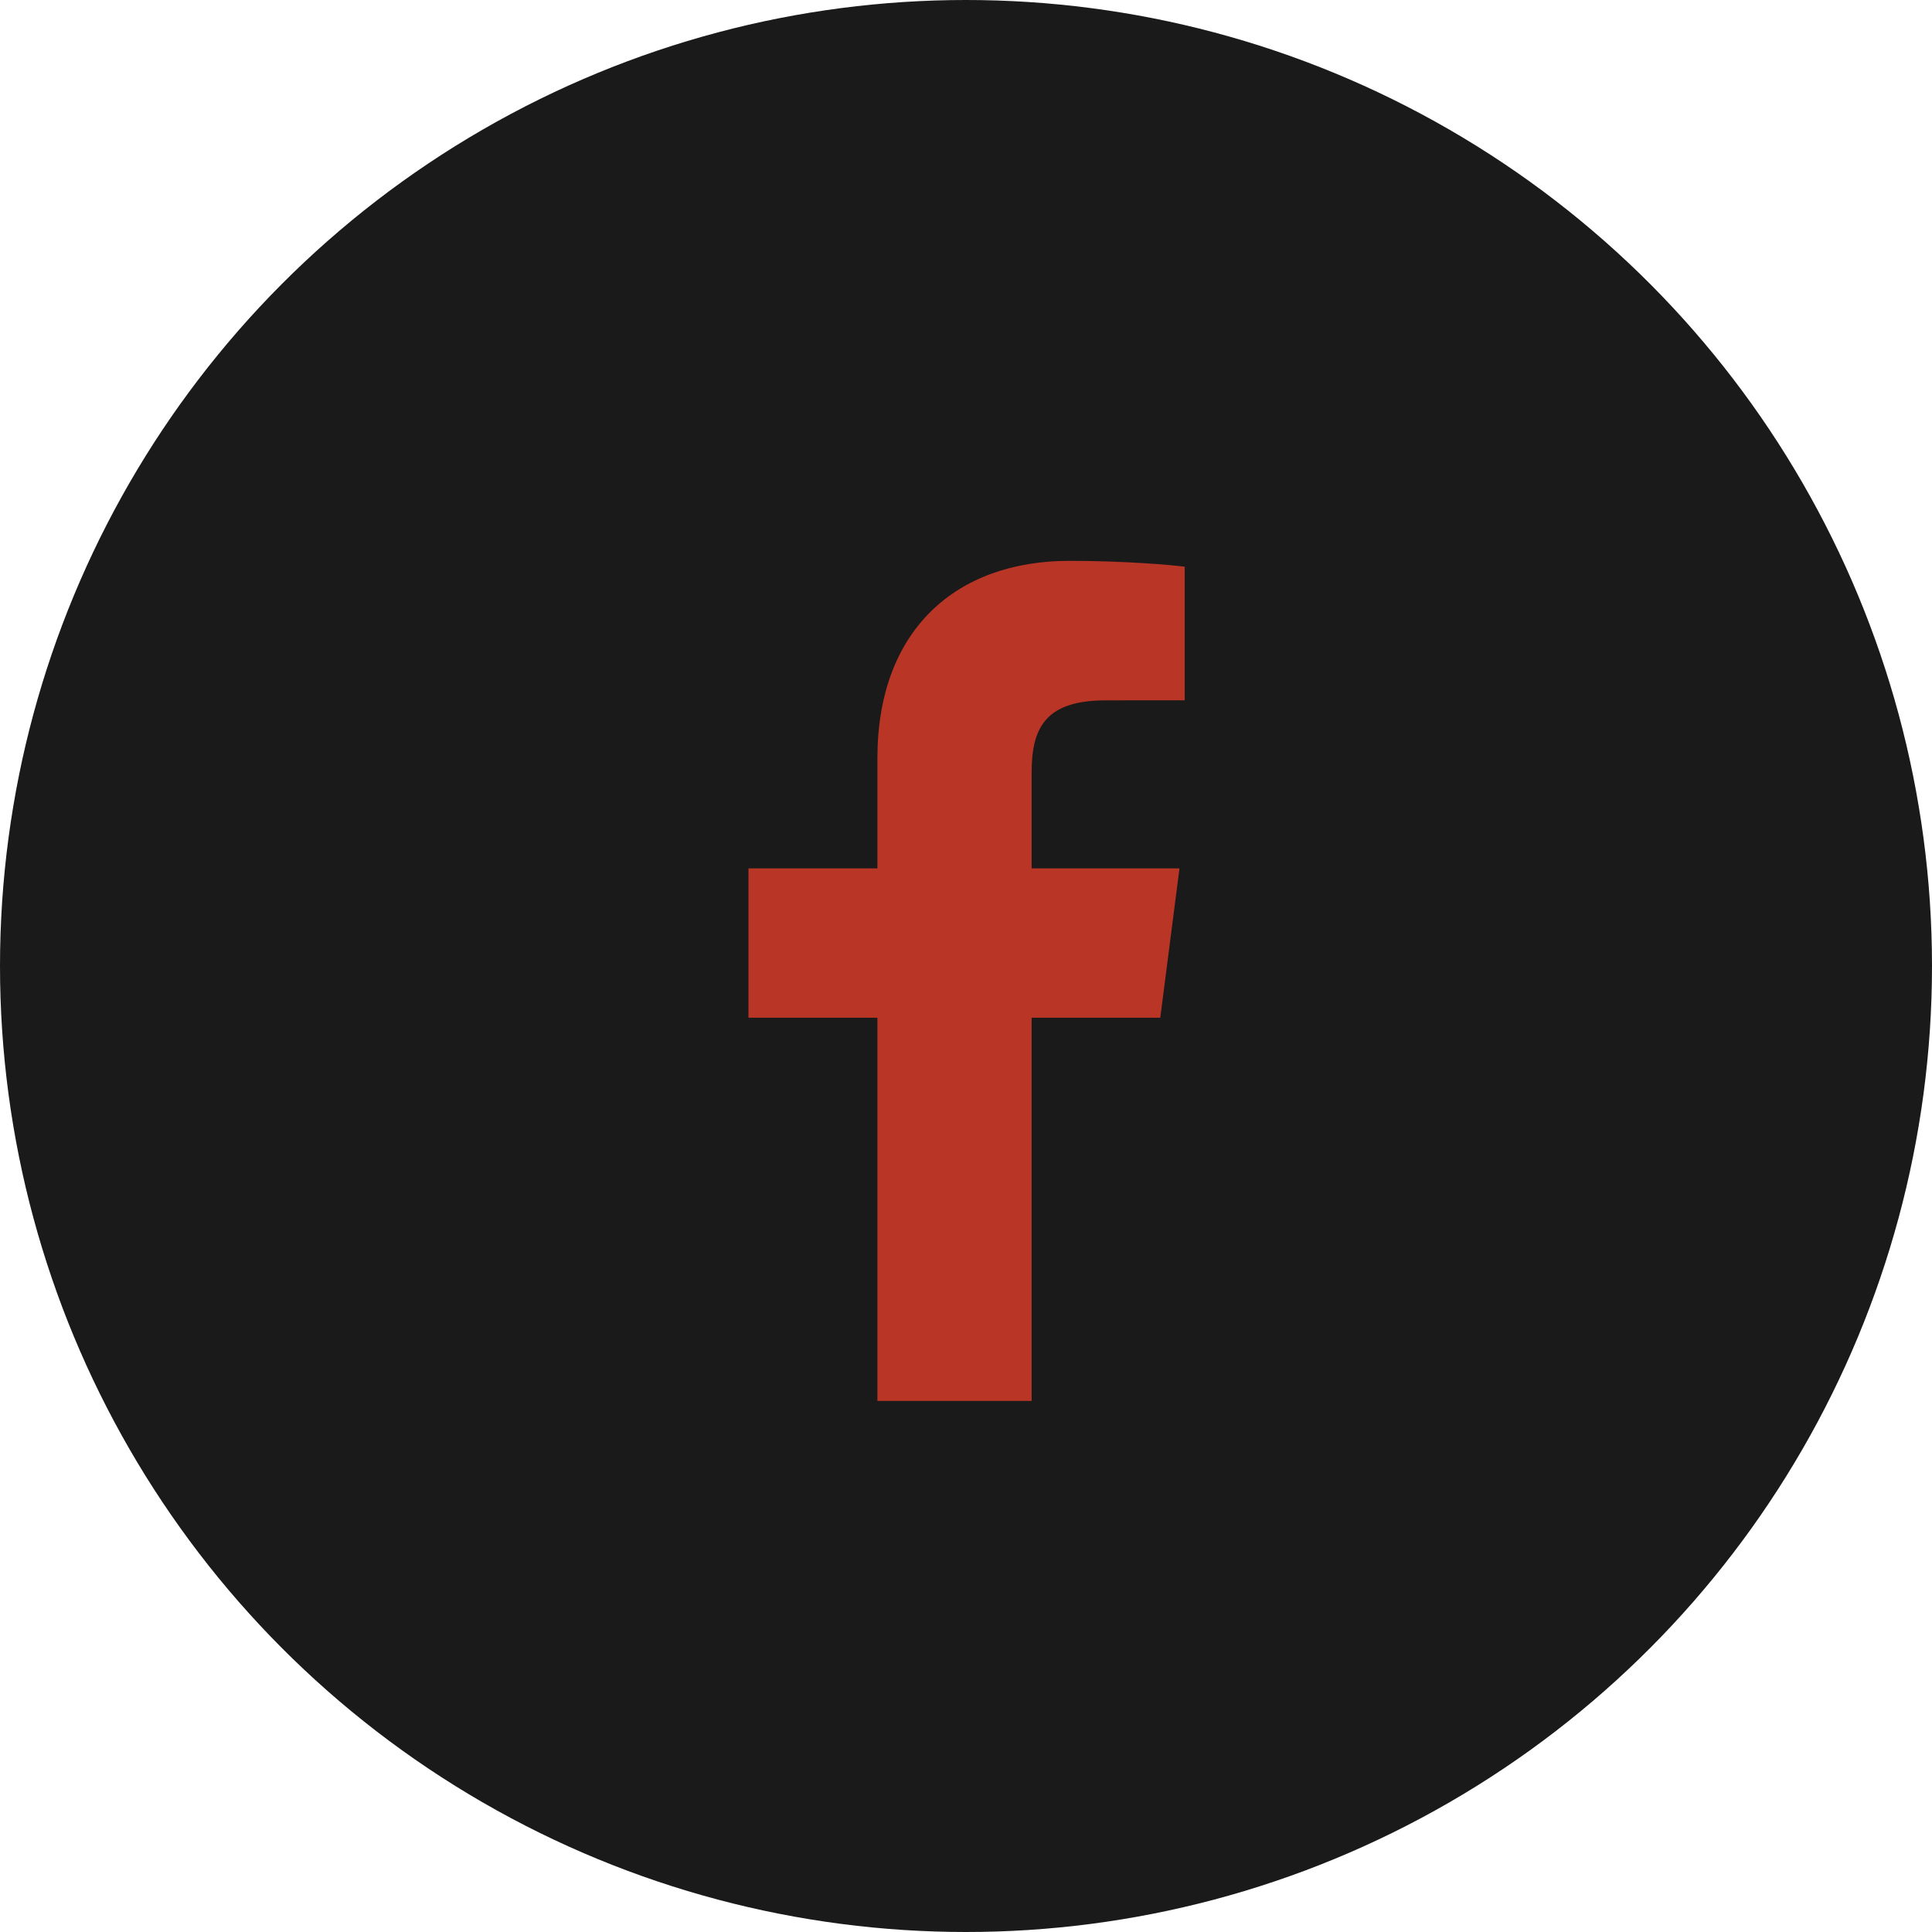 <svg width="34" height="34" viewBox="0 0 34 34" fill="none" xmlns="http://www.w3.org/2000/svg">
<circle cx="17" cy="17" r="17" fill="#1A1A1A"/>
<path d="M15.441 24.654V17.91H13.172V15.282H15.441V13.344C15.441 11.095 16.815 9.87 18.821 9.87C19.782 9.87 20.608 9.941 20.849 9.973V12.324L19.457 12.325C18.366 12.325 18.155 12.843 18.155 13.604V15.282H20.757L20.419 17.91H18.155V24.654H15.441Z" fill="#B93526"/>
</svg>
